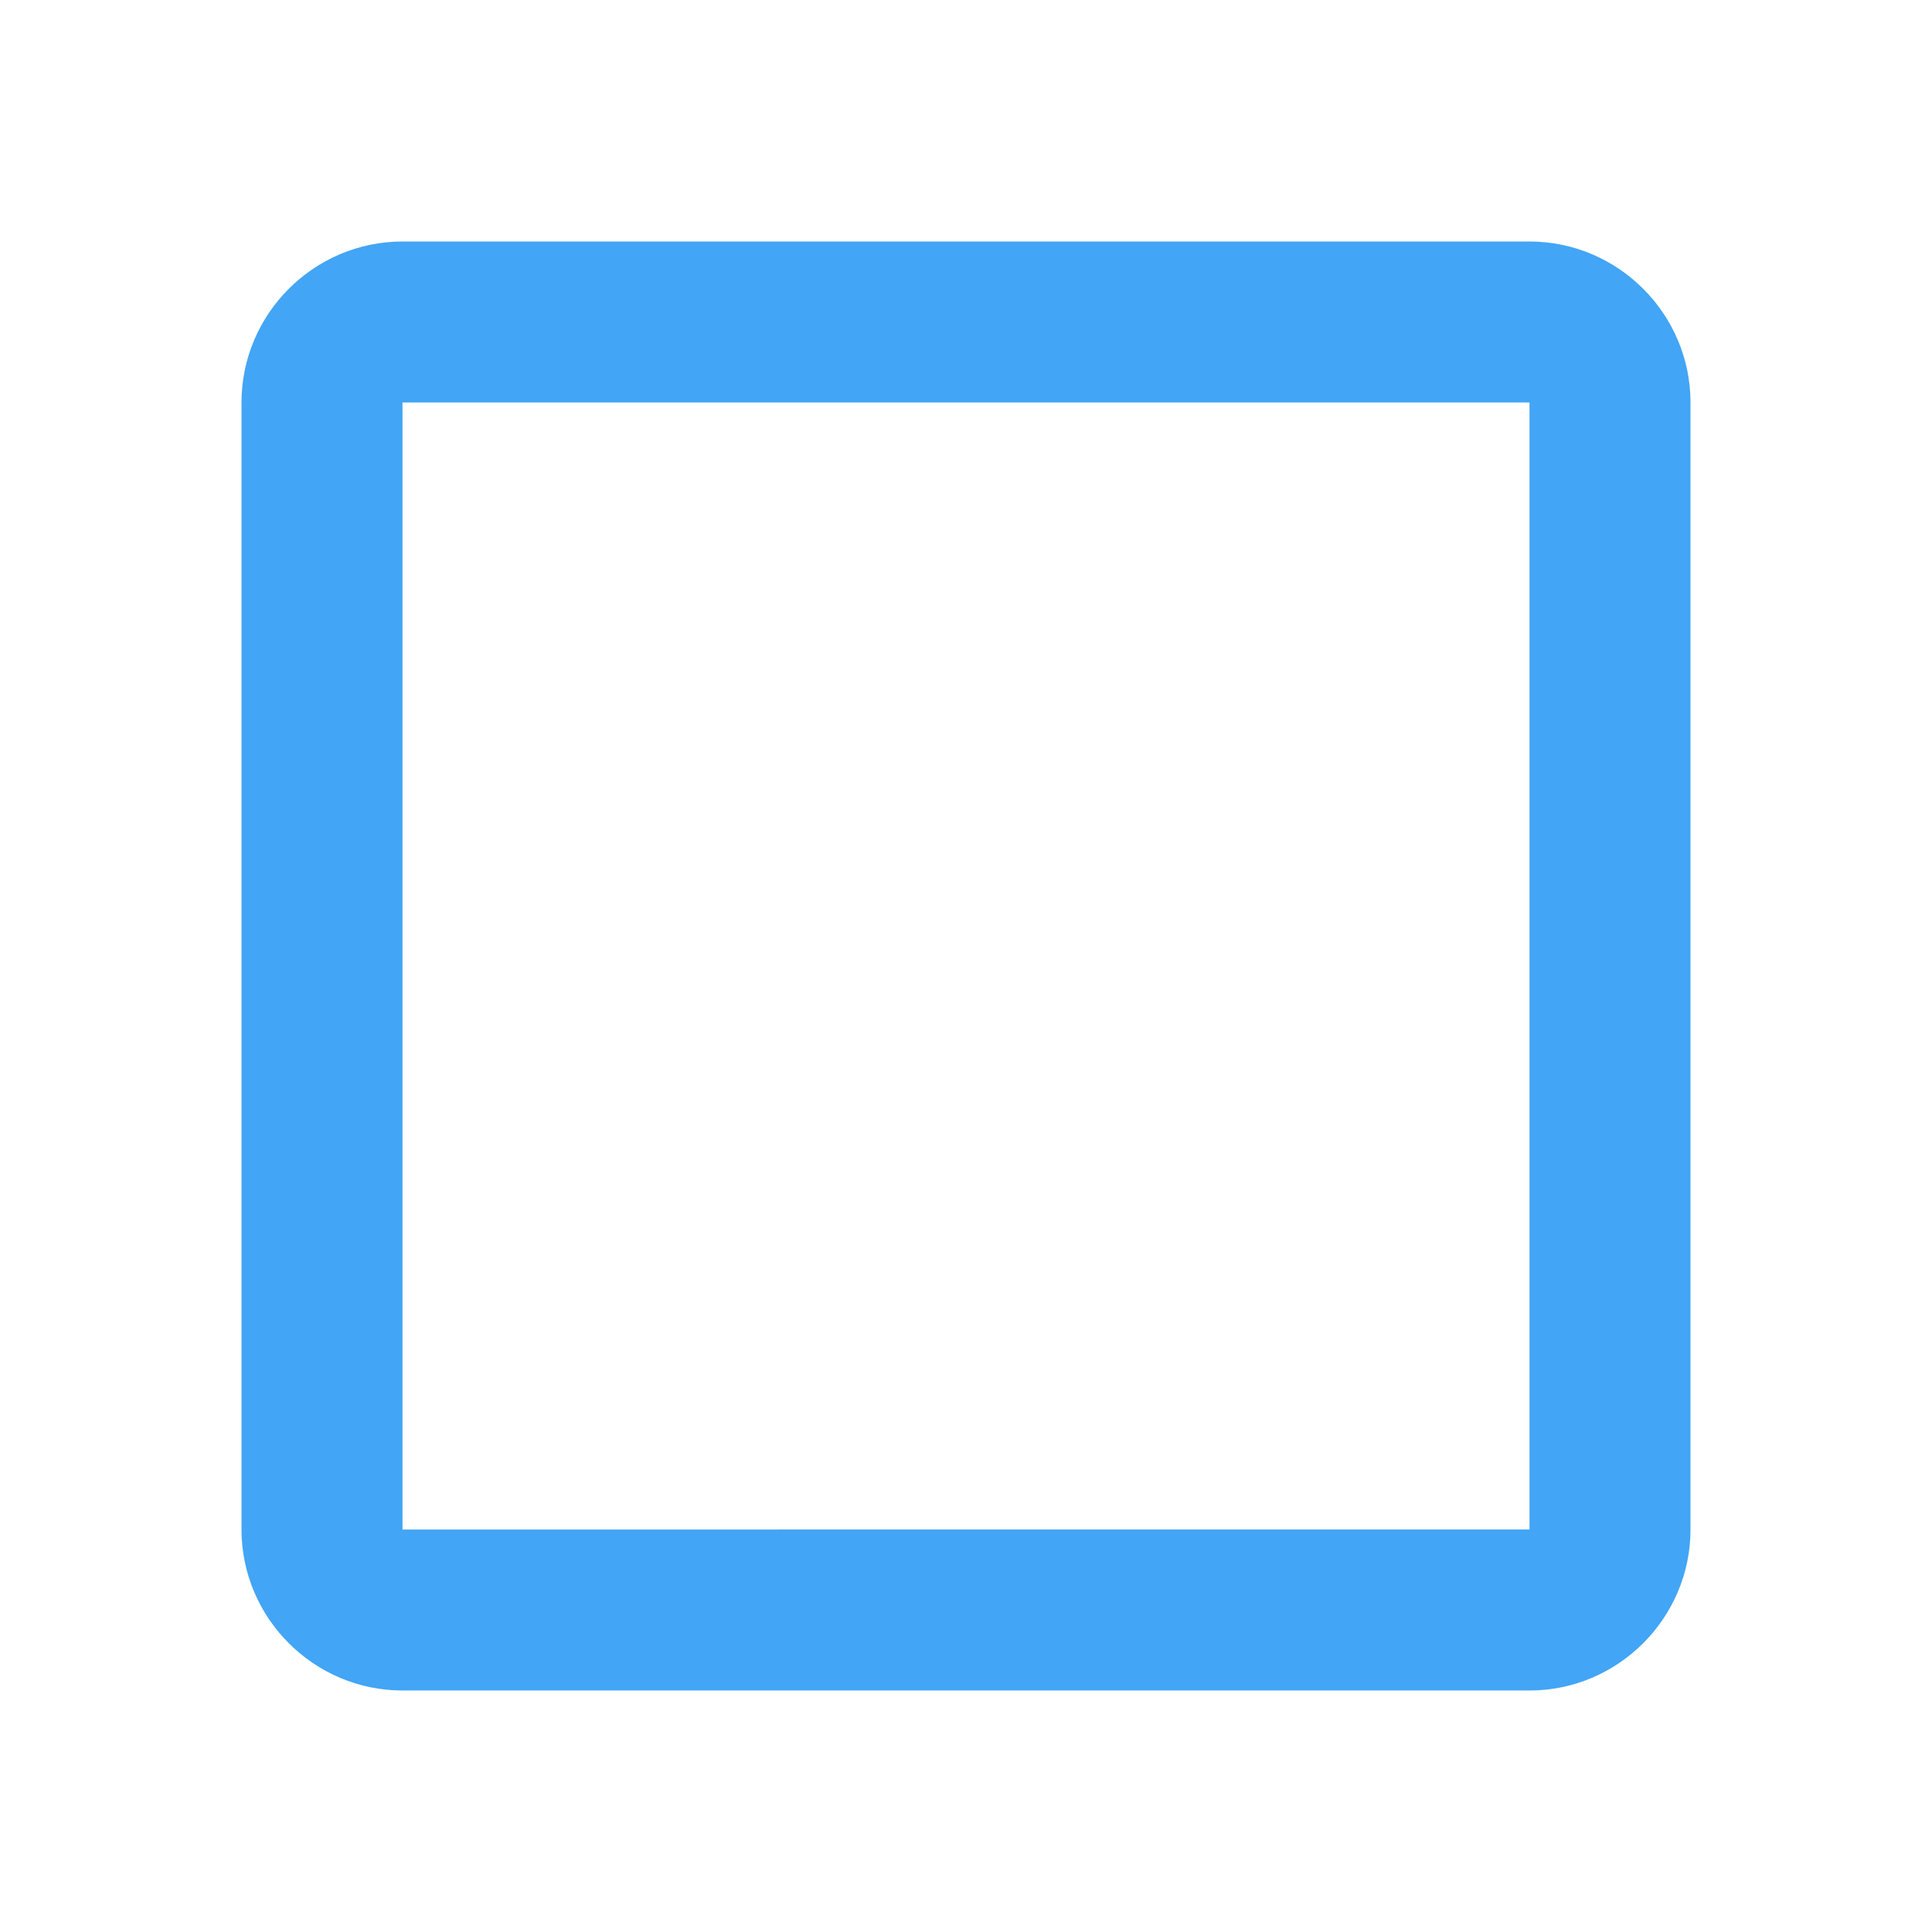 <svg xmlns="http://www.w3.org/2000/svg" width="24" height="24" viewBox="0 0 24 24"><path fill="#42a5f5" d="M19 5v14H5V5h14m0-2H5c-1.1 0-2 .9-2 2v14c0 1.1.9 2 2 2h14c1.1 0 2-.9 2-2V5c0-1.1-.9-2-2-2z"/></svg>